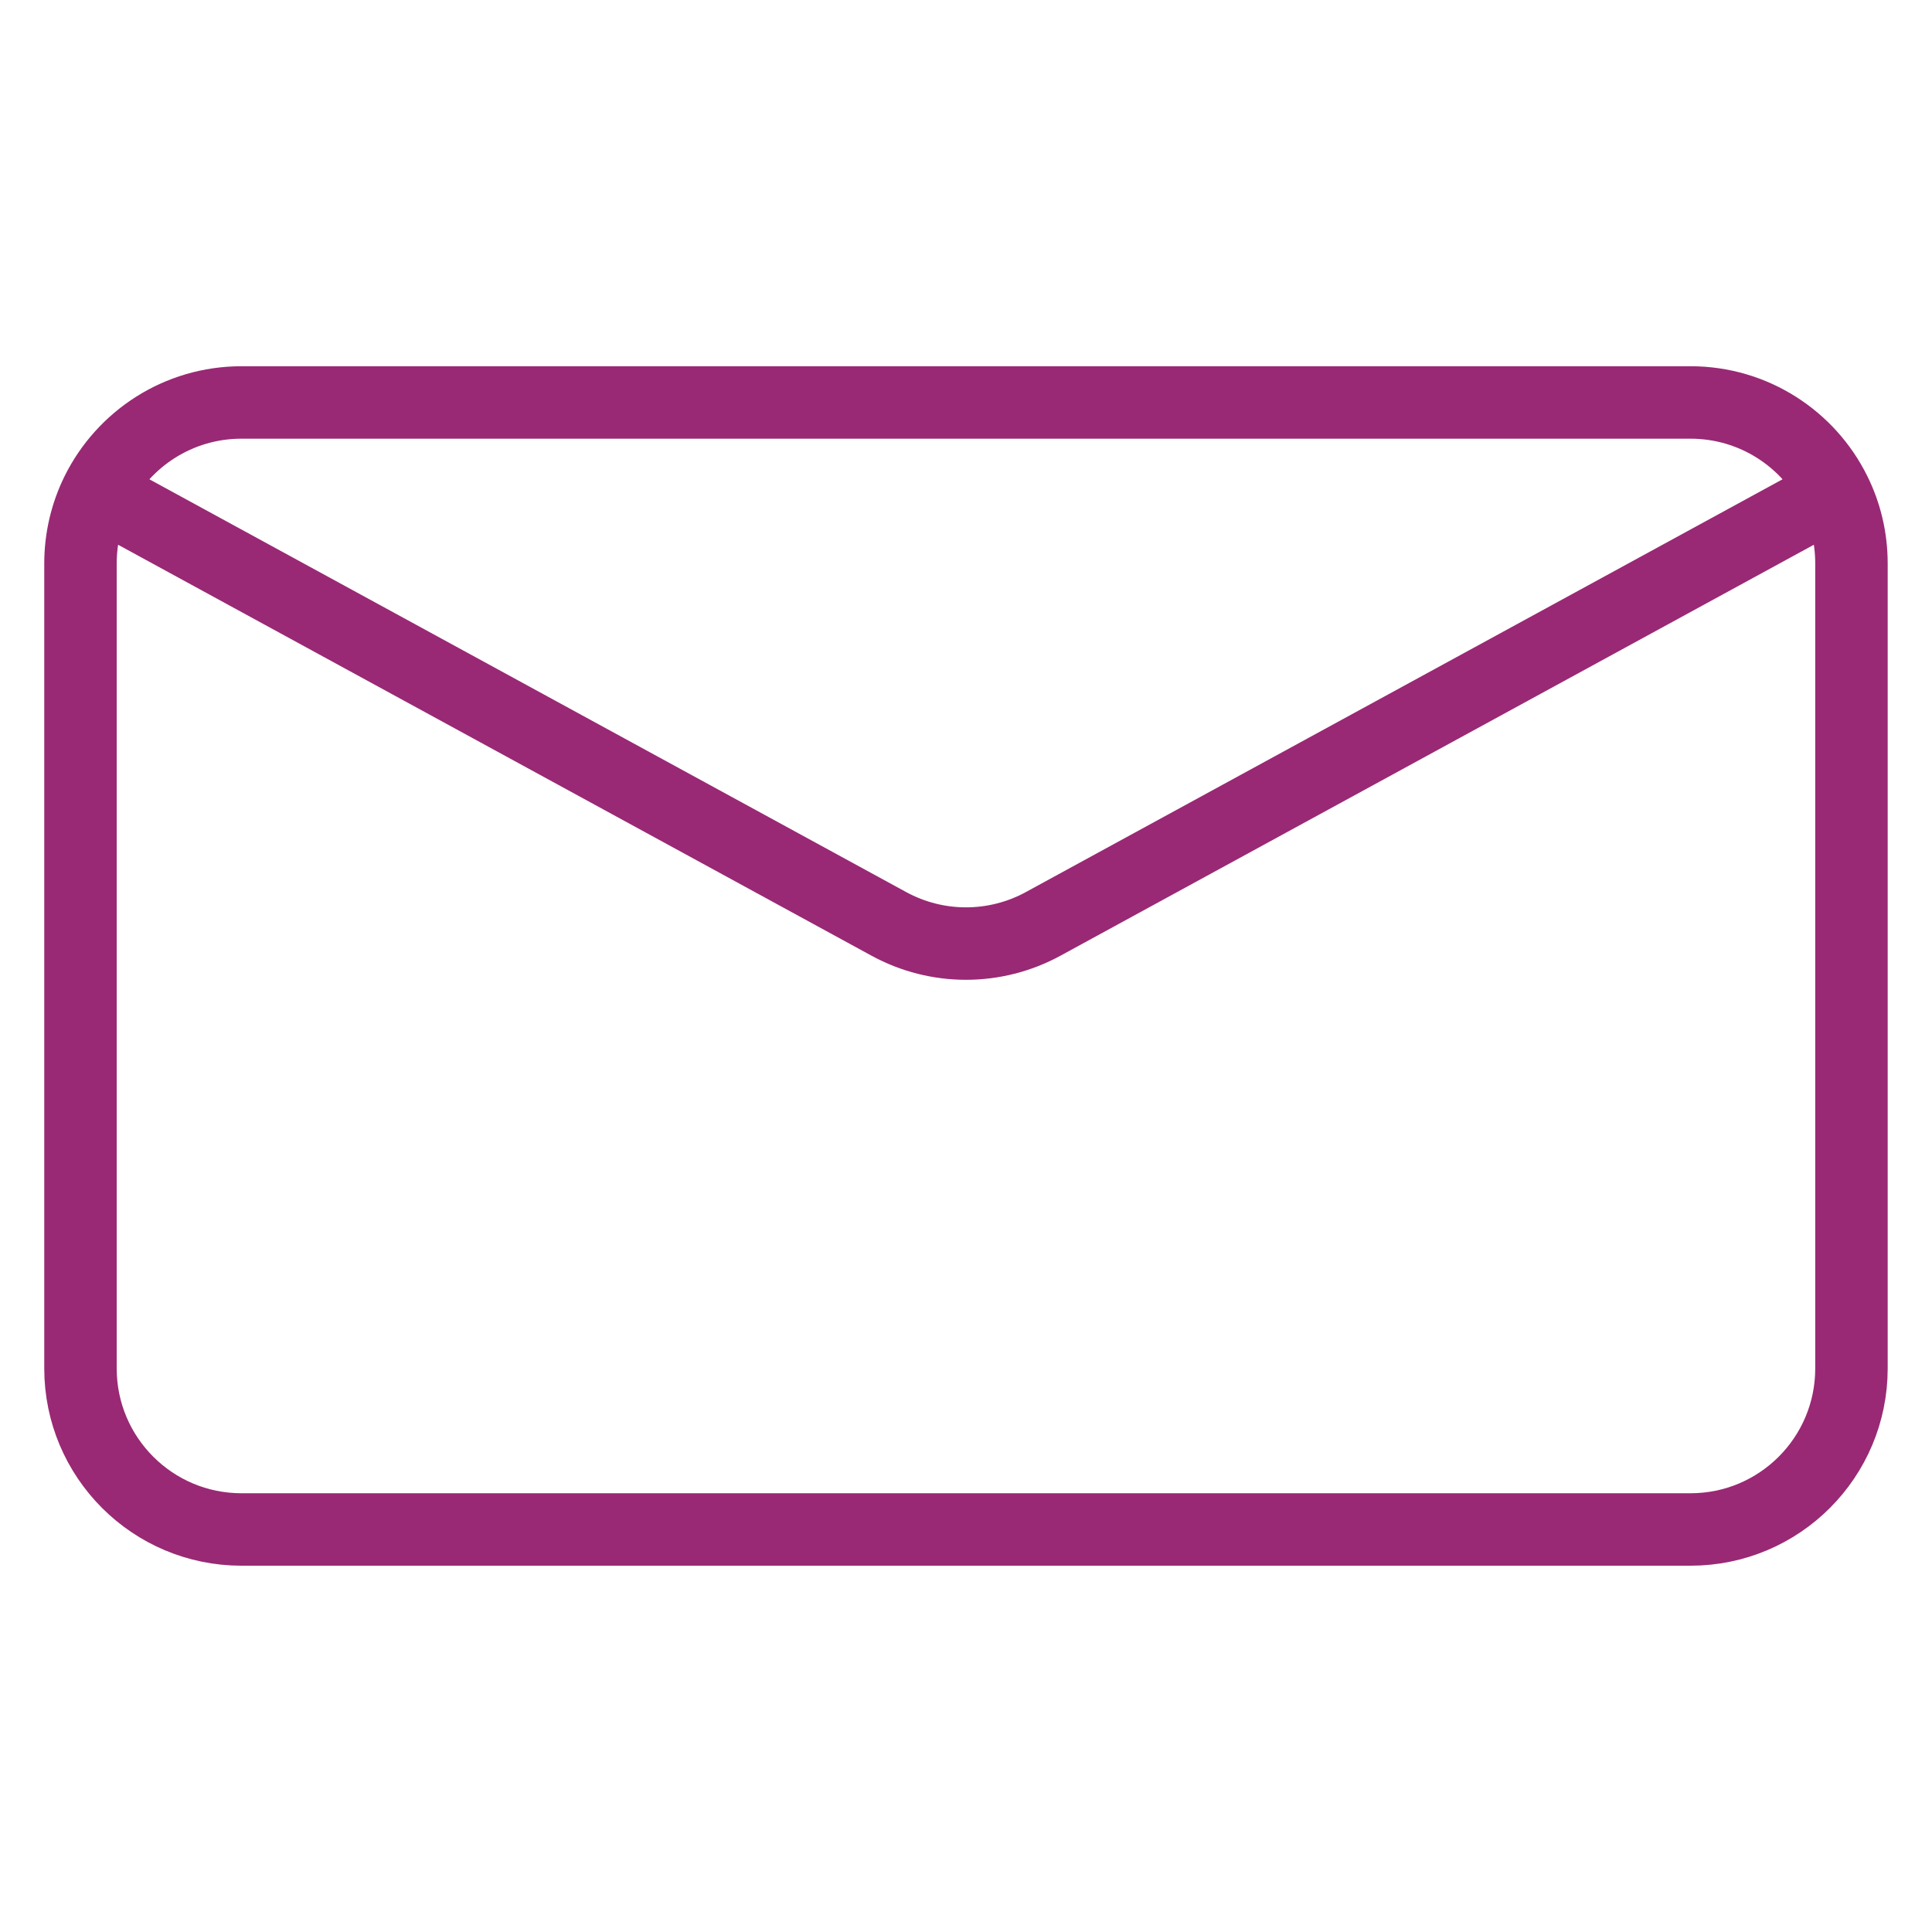 <svg width="32" height="32" viewBox="0 0 32 32" fill="none" xmlns="http://www.w3.org/2000/svg">
<path d="M30.39 8.15L17.277 15.303C16.481 15.737 15.519 15.737 14.723 15.303L1.609 8.15M30.39 8.15C29.955 7.271 29.048 6.666 28 6.666H4C2.952 6.666 2.045 7.271 1.609 8.15M30.39 8.15C30.567 8.506 30.666 8.908 30.666 9.333V22.666C30.666 24.139 29.473 25.333 28 25.333H4C2.527 25.333 1.333 24.139 1.333 22.666V9.333C1.333 8.908 1.433 8.506 1.609 8.15" stroke="#992974" stroke-width="1.2" stroke-linecap="round"/>
</svg>
